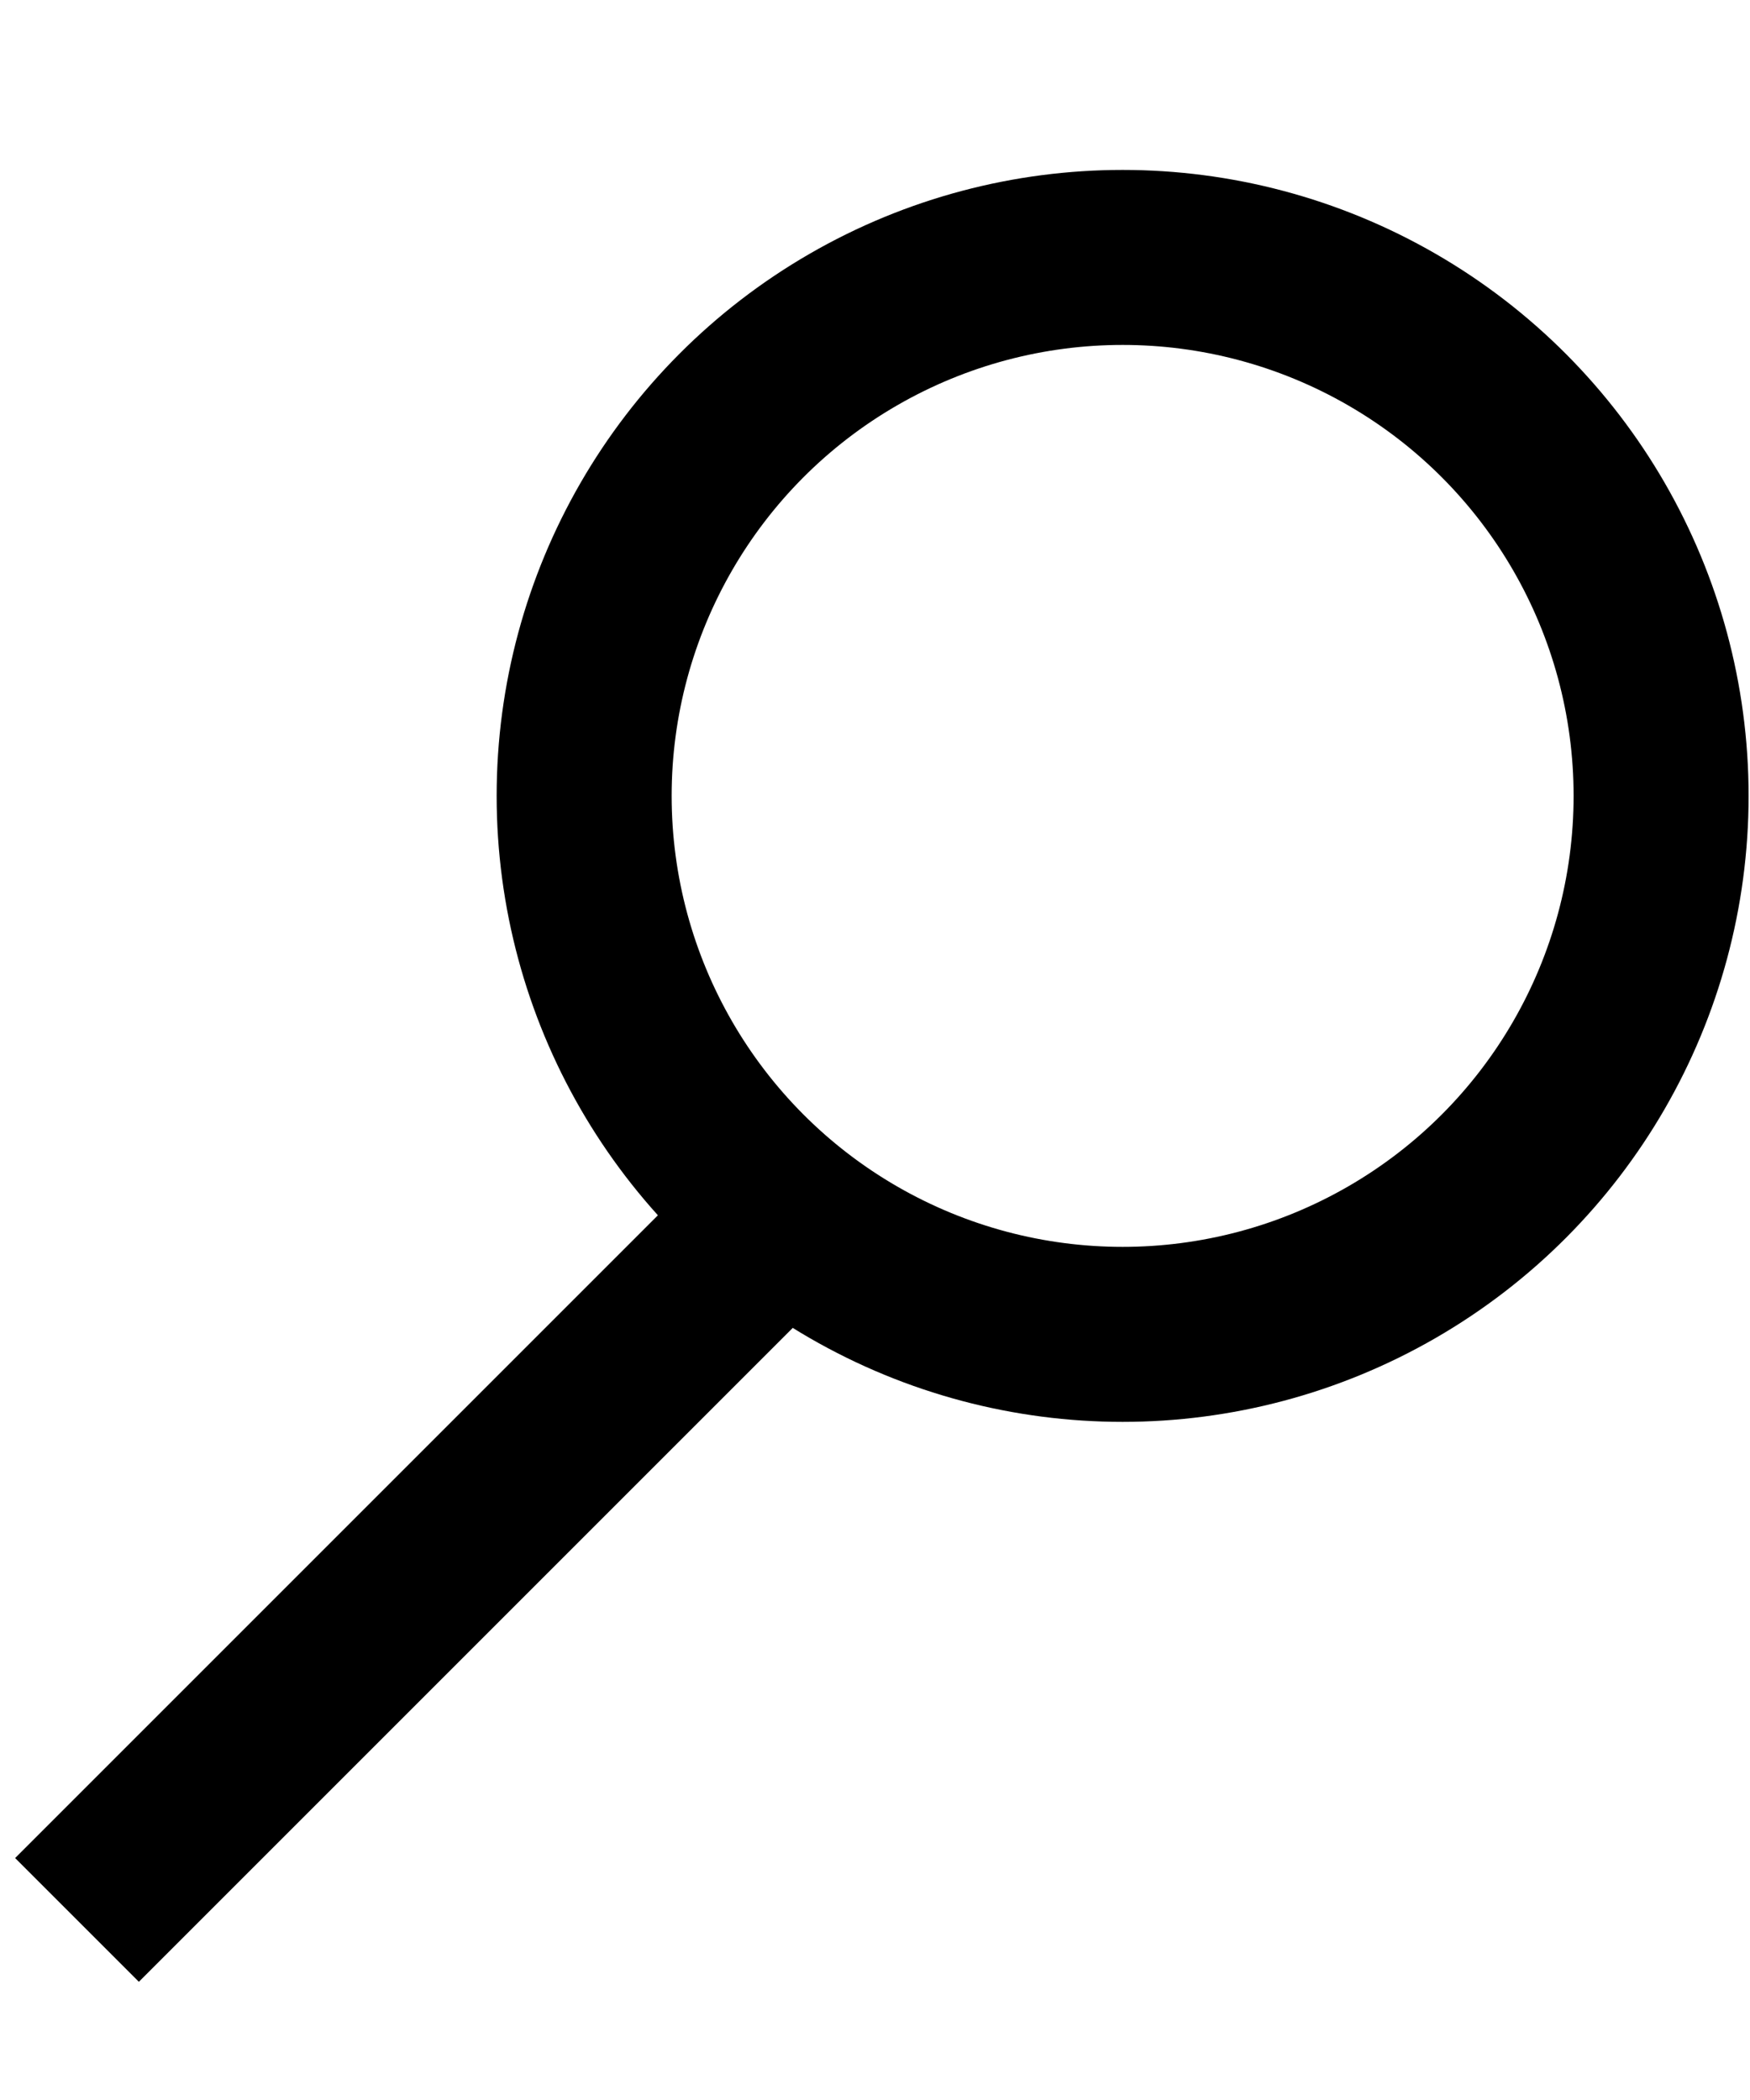 <svg width="10" height="12" viewBox="0 0 10 12" fill="none" xmlns="http://www.w3.org/2000/svg">
<circle cx="6.415" cy="4.548" r="3.077" stroke="#000"/>
<path d="M4.182 7.229L0.44 10.971" stroke="#000"/>
</svg>
